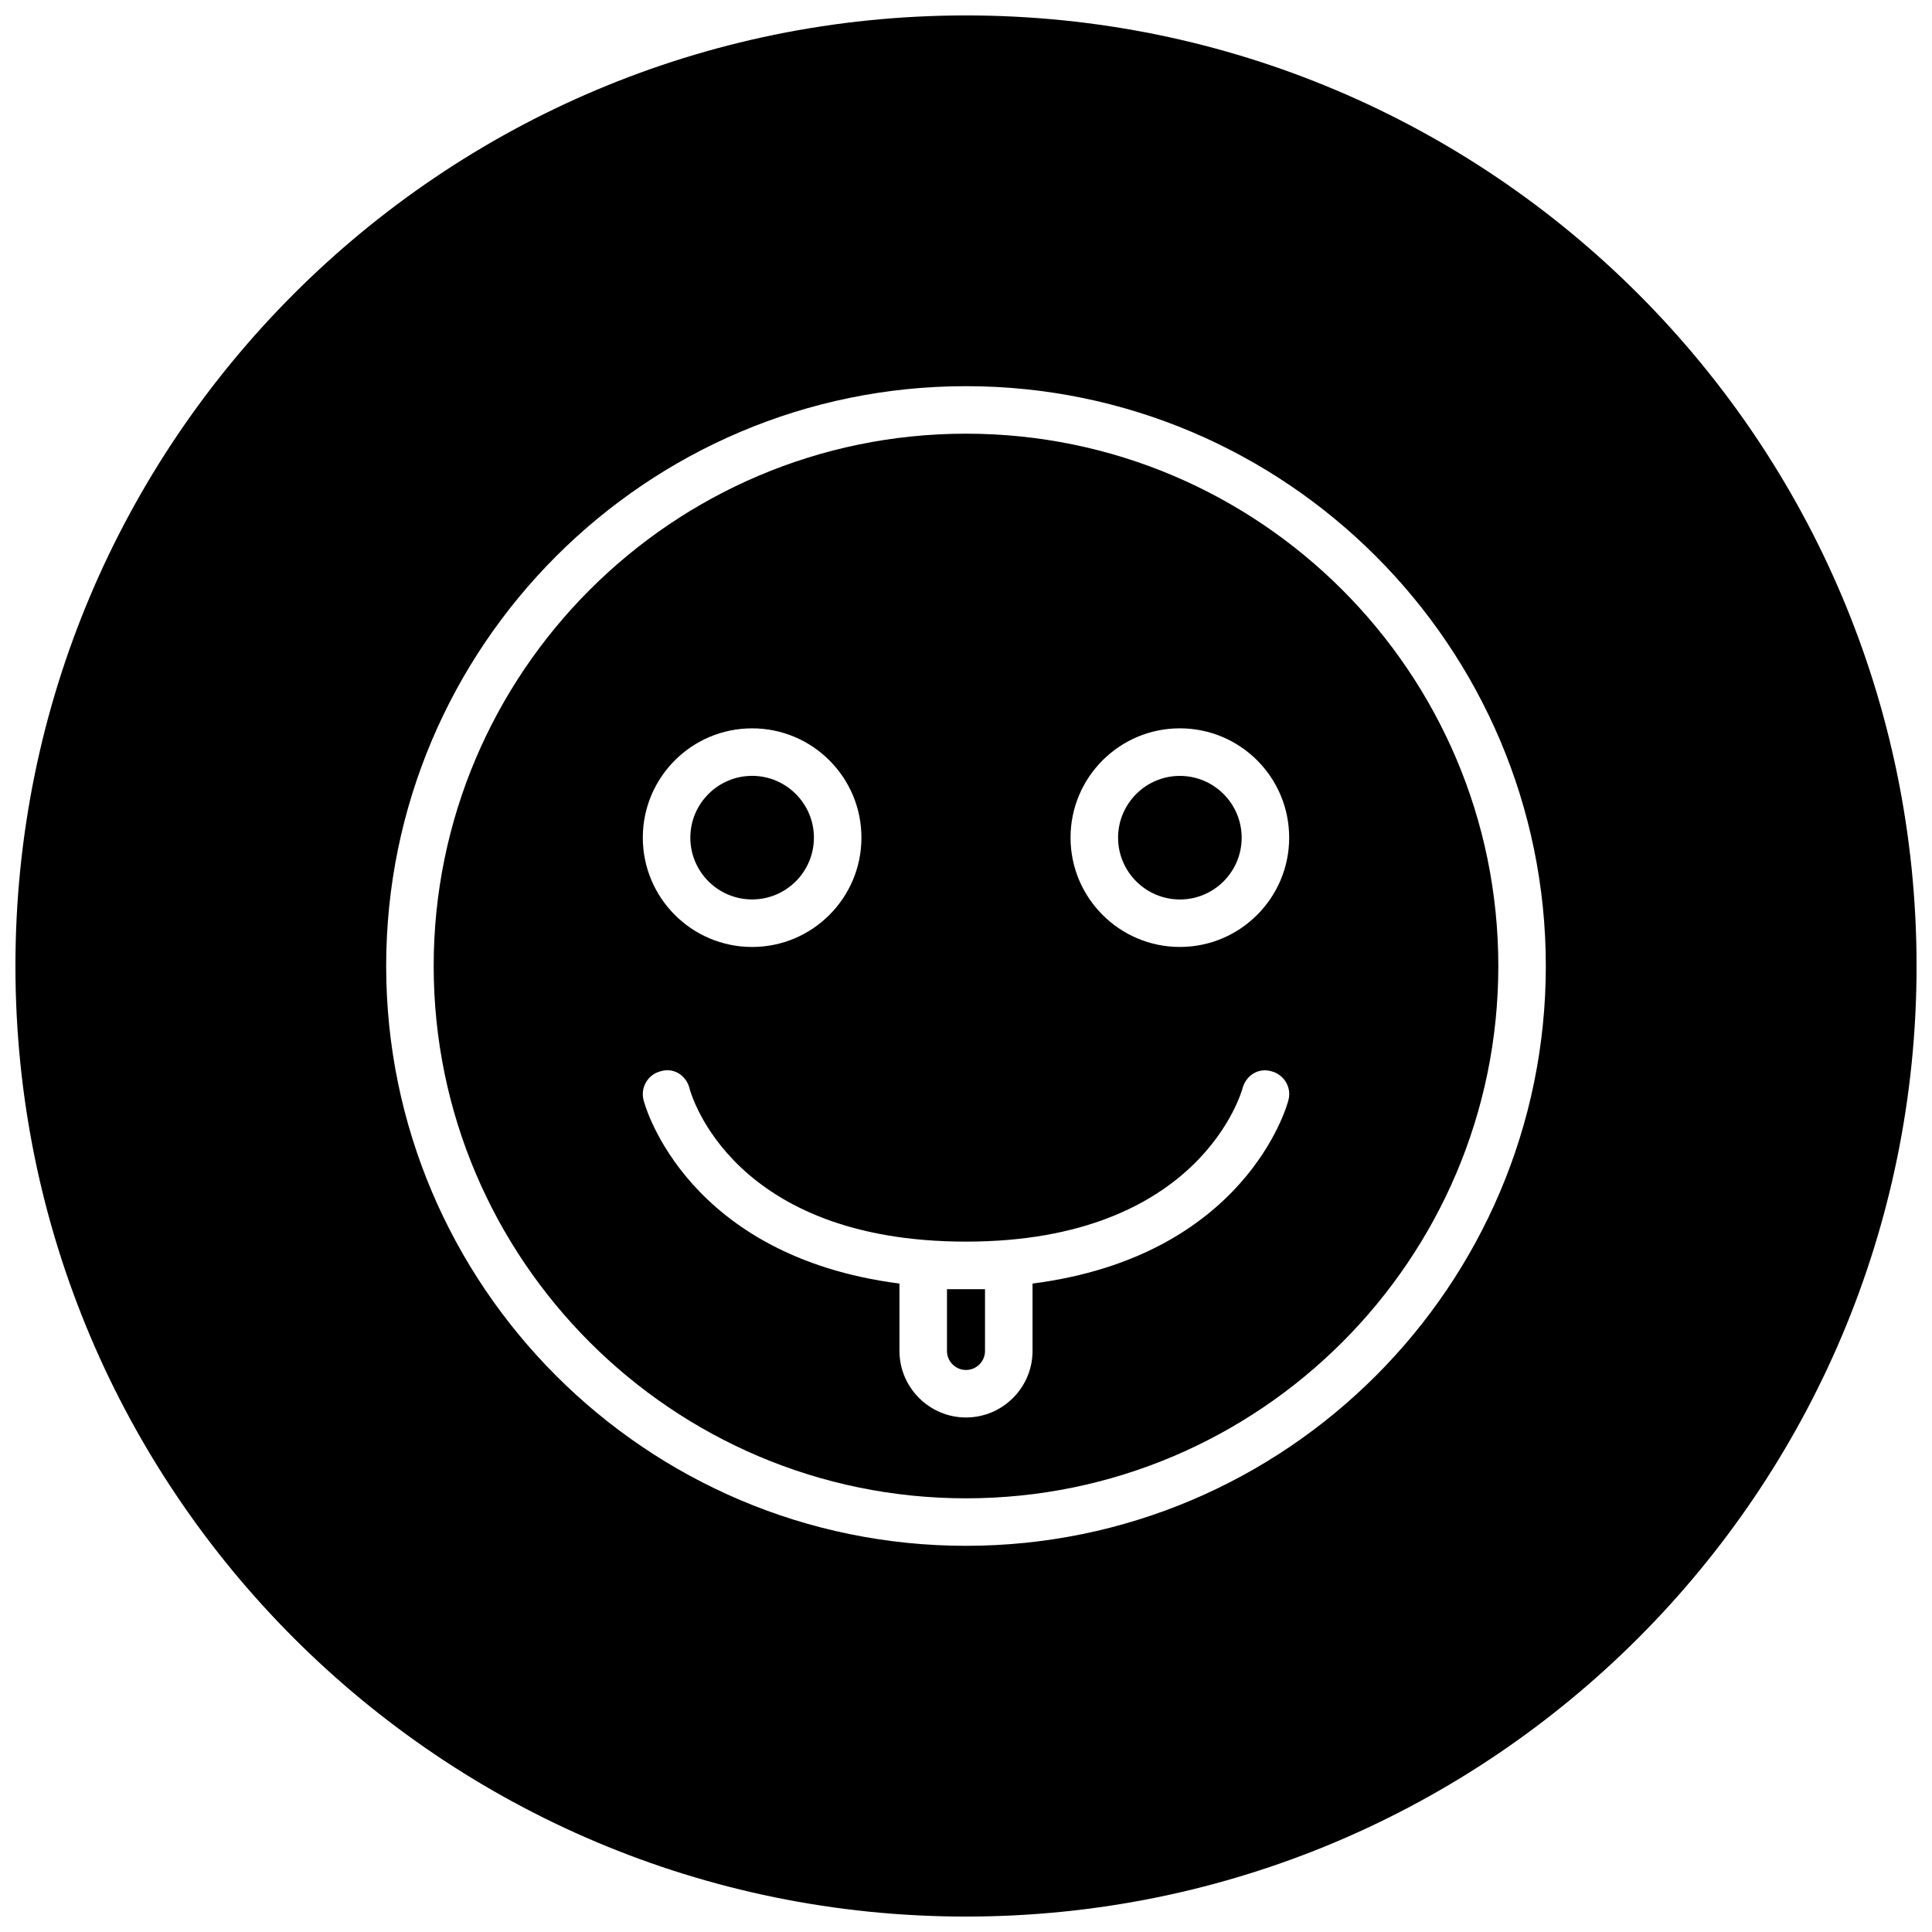 <?xml version="1.0" encoding="UTF-8"?>
<!-- Uploaded to: ICON Repo, www.svgrepo.com, Generator: ICON Repo Mixer Tools -->
<svg width="800px" height="800px" version="1.1" viewBox="144 144 512 512" xmlns="http://www.w3.org/2000/svg">
 <defs>
  <clipPath id="a">
   <path d="m148.09 148.09h503.81v503.81h-503.81z"/>
  </clipPath>
 </defs>
 <path d="m343.32 382.36c9.035 0 16.375-7.336 16.375-16.375 0-9.035-7.367-16.375-16.375-16.375-9.035 0-16.375 7.367-16.375 16.375 0 9.039 7.336 16.375 16.375 16.375z"/>
 <g clip-path="url(#a)">
  <path d="m400 148.09c-139.12 0-251.91 112.79-251.91 251.91 0 139.11 112.79 251.91 251.91 251.91 139.11 0 251.91-112.79 251.91-251.91-0.004-139.12-112.79-251.91-251.91-251.91zm0 405.57c-84.734 0-153.66-68.926-153.66-153.66-0.004-84.734 68.926-153.66 153.66-153.66s153.66 68.93 153.66 153.66-68.926 153.66-153.66 153.66z"/>
 </g>
 <path d="m456.68 349.62c-9.035 0-16.375 7.367-16.375 16.375 0 9.035 7.367 16.375 16.375 16.375 9.035 0 16.375-7.336 16.375-16.375 0-9.008-7.336-16.375-16.375-16.375z"/>
 <path d="m394.96 502.02c0 2.769 2.266 5.039 5.039 5.039 2.769 0 5.039-2.266 5.039-5.039v-16.375h-10.078z"/>
 <path d="m400 258.93c-77.777 0-141.07 63.289-141.07 141.07s63.258 141.07 141.07 141.07c77.805 0 141.07-63.293 141.07-141.07 0-77.777-63.293-141.07-141.07-141.07zm-56.68 78.09c15.996 0 28.969 12.973 28.969 28.969 0 15.965-12.973 28.969-28.969 28.969-15.996 0-28.969-13.004-28.969-28.969 0-15.996 12.973-28.969 28.969-28.969zm74.312 147.14v17.855c0 9.73-7.934 17.633-17.633 17.633s-17.633-7.934-17.633-17.633v-17.855c-56.176-7.242-67.387-46.793-67.828-48.652-0.848-3.367 1.199-6.801 4.566-7.617 3.465-1.07 6.801 1.164 7.621 4.531 0.473 1.797 11.492 40.621 73.273 40.621 62.379 0 73.148-40.211 73.273-40.59 0.852-3.336 4.125-5.574 7.621-4.566 3.371 0.852 5.449 4.25 4.566 7.621-0.445 1.859-11.656 41.41-67.828 48.652zm39.043-89.207c-15.996 0-28.969-13.004-28.969-28.969 0-15.996 12.973-28.969 28.969-28.969 15.996 0 28.969 12.973 28.969 28.969 0 15.965-12.973 28.969-28.969 28.969z"/>
</svg>